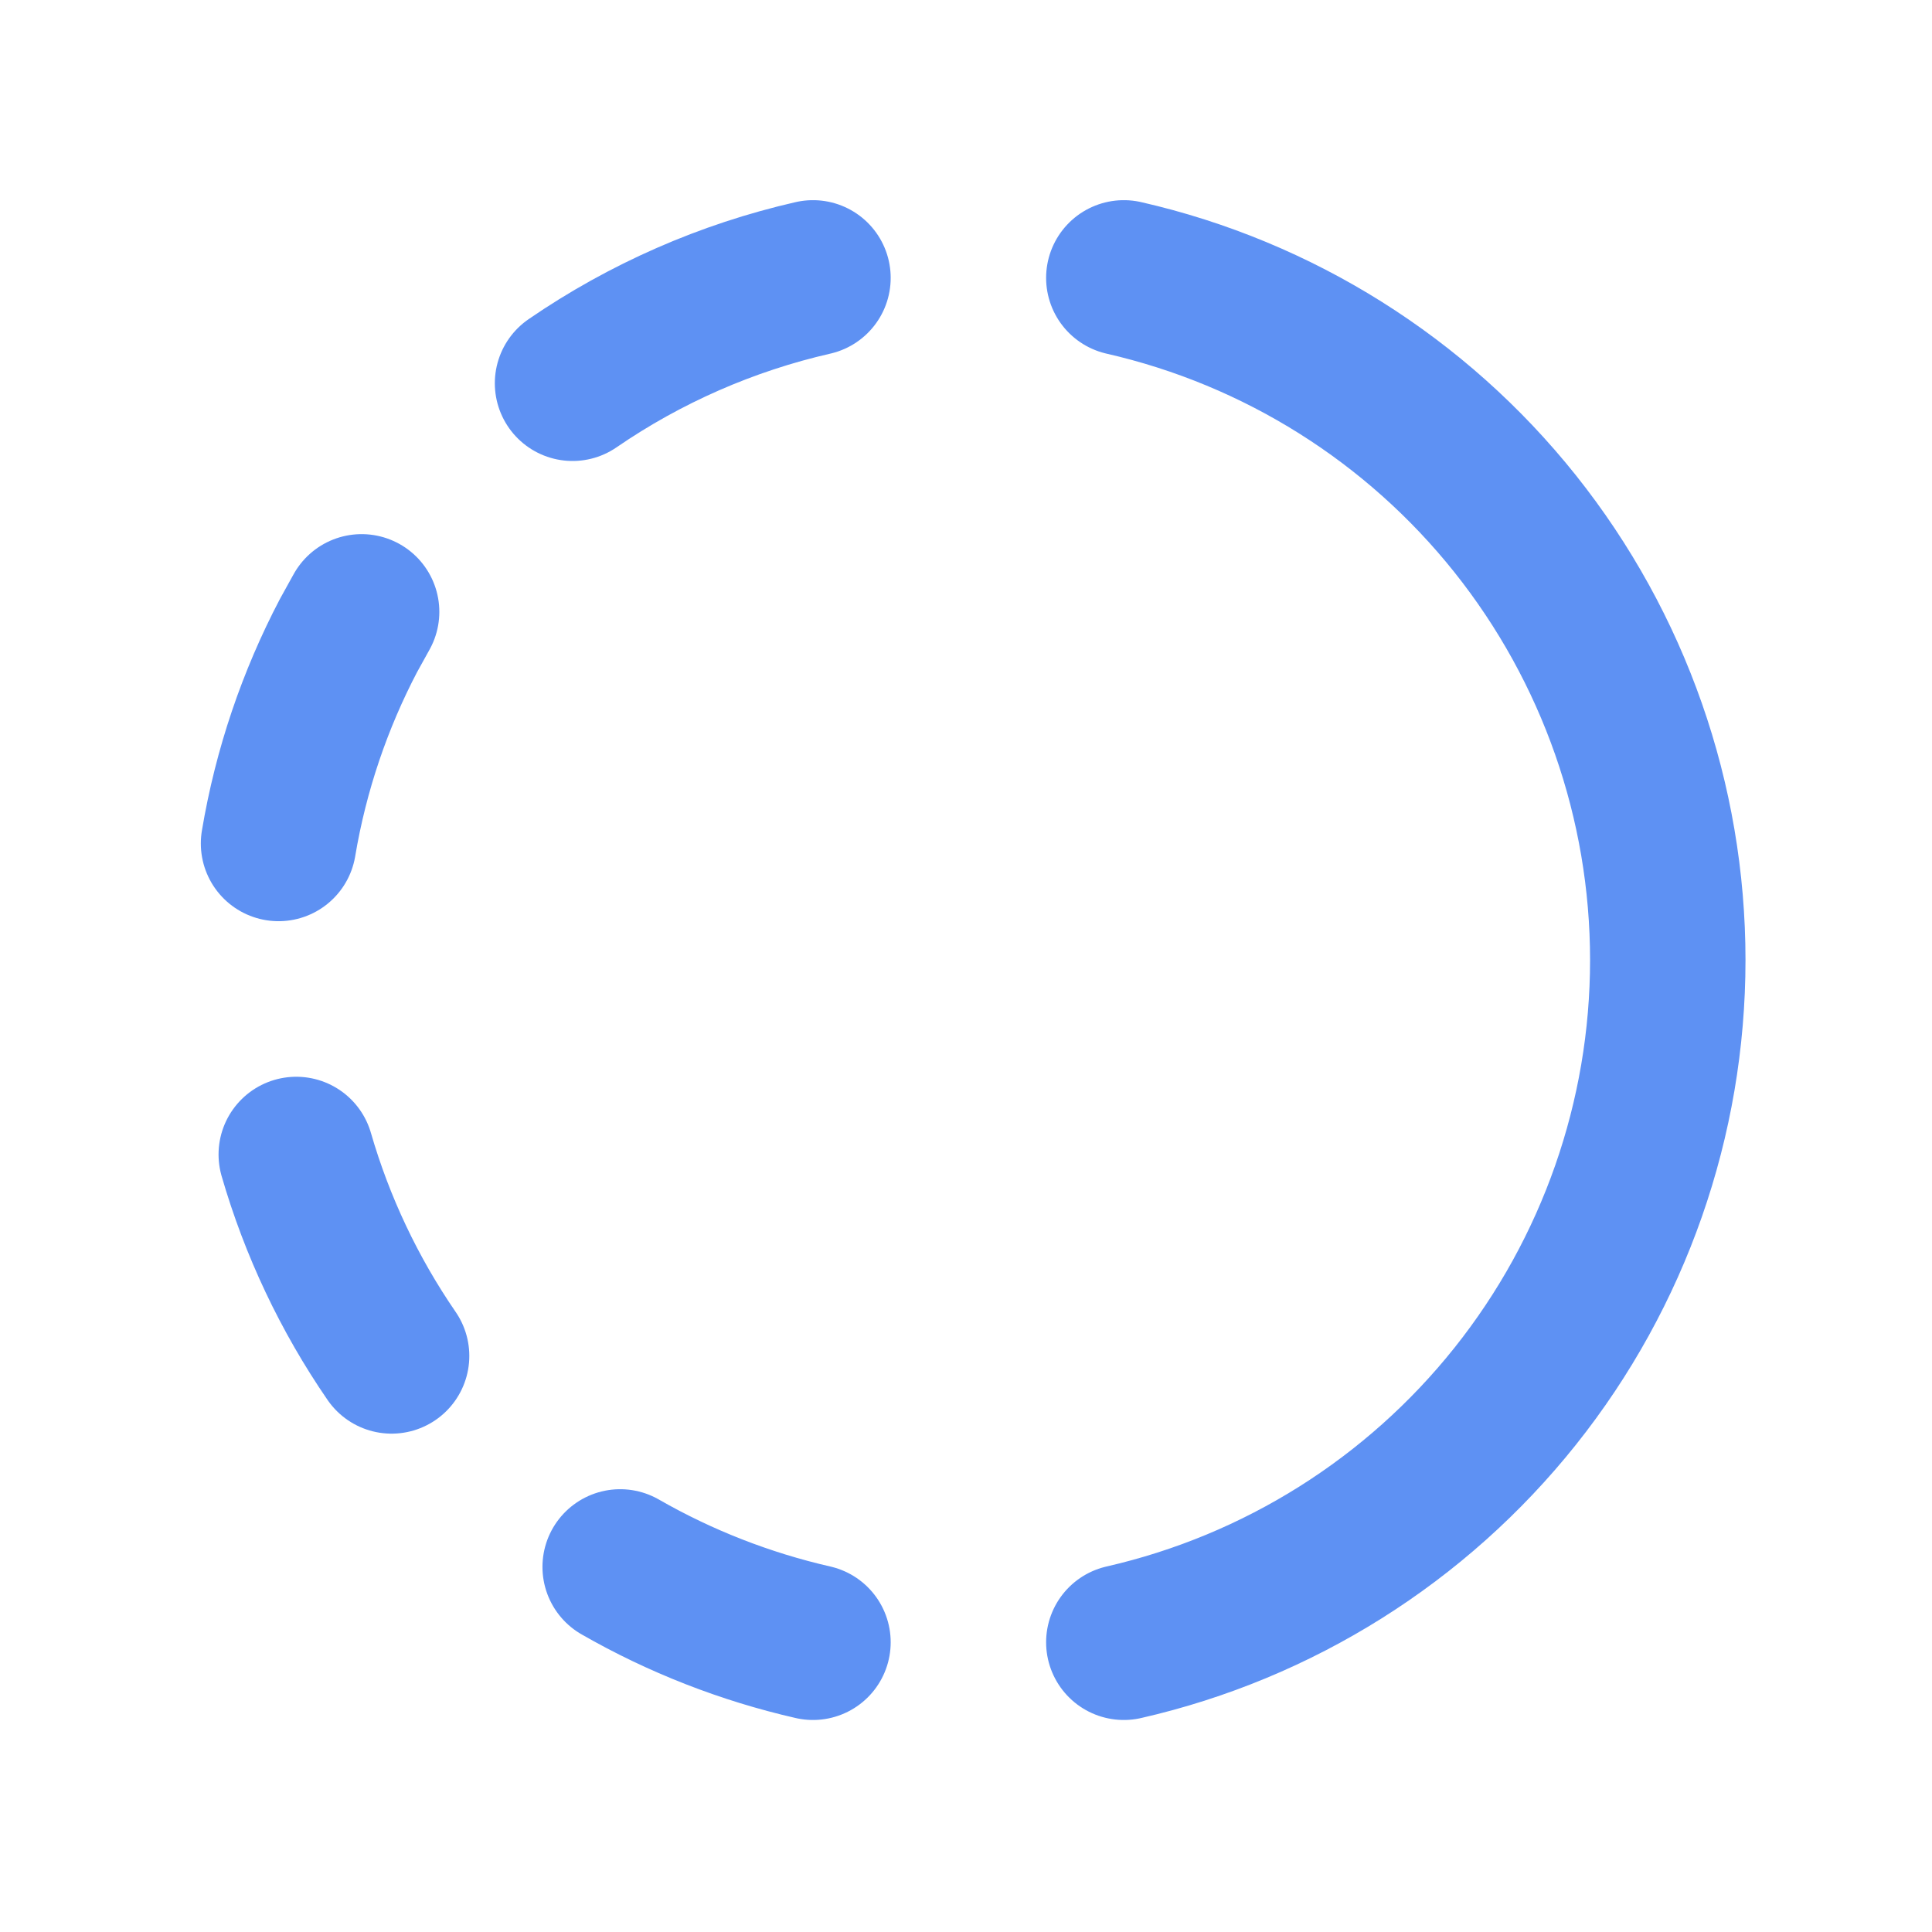 <svg width="29" height="29" viewBox="0 0 29 29" fill="none" xmlns="http://www.w3.org/2000/svg">
<path d="M12.203 24.651C11.188 24.419 10.212 24.038 9.309 23.52M16.869 4.171C19.189 4.701 21.26 6.002 22.743 7.862C24.226 9.723 25.034 12.031 25.034 14.411C25.034 16.79 24.226 19.099 22.743 20.959C21.26 22.819 19.189 24.121 16.869 24.651M5.878 20.353C5.242 19.428 4.759 18.407 4.447 17.329M4.181 12.661C4.367 11.552 4.727 10.502 5.231 9.54L5.428 9.184M8.594 5.753C9.686 5.003 10.911 4.466 12.203 4.171" stroke="#5E91F3" stroke-width="2.333" stroke-linecap="round" stroke-linejoin="round"/>
</svg>
